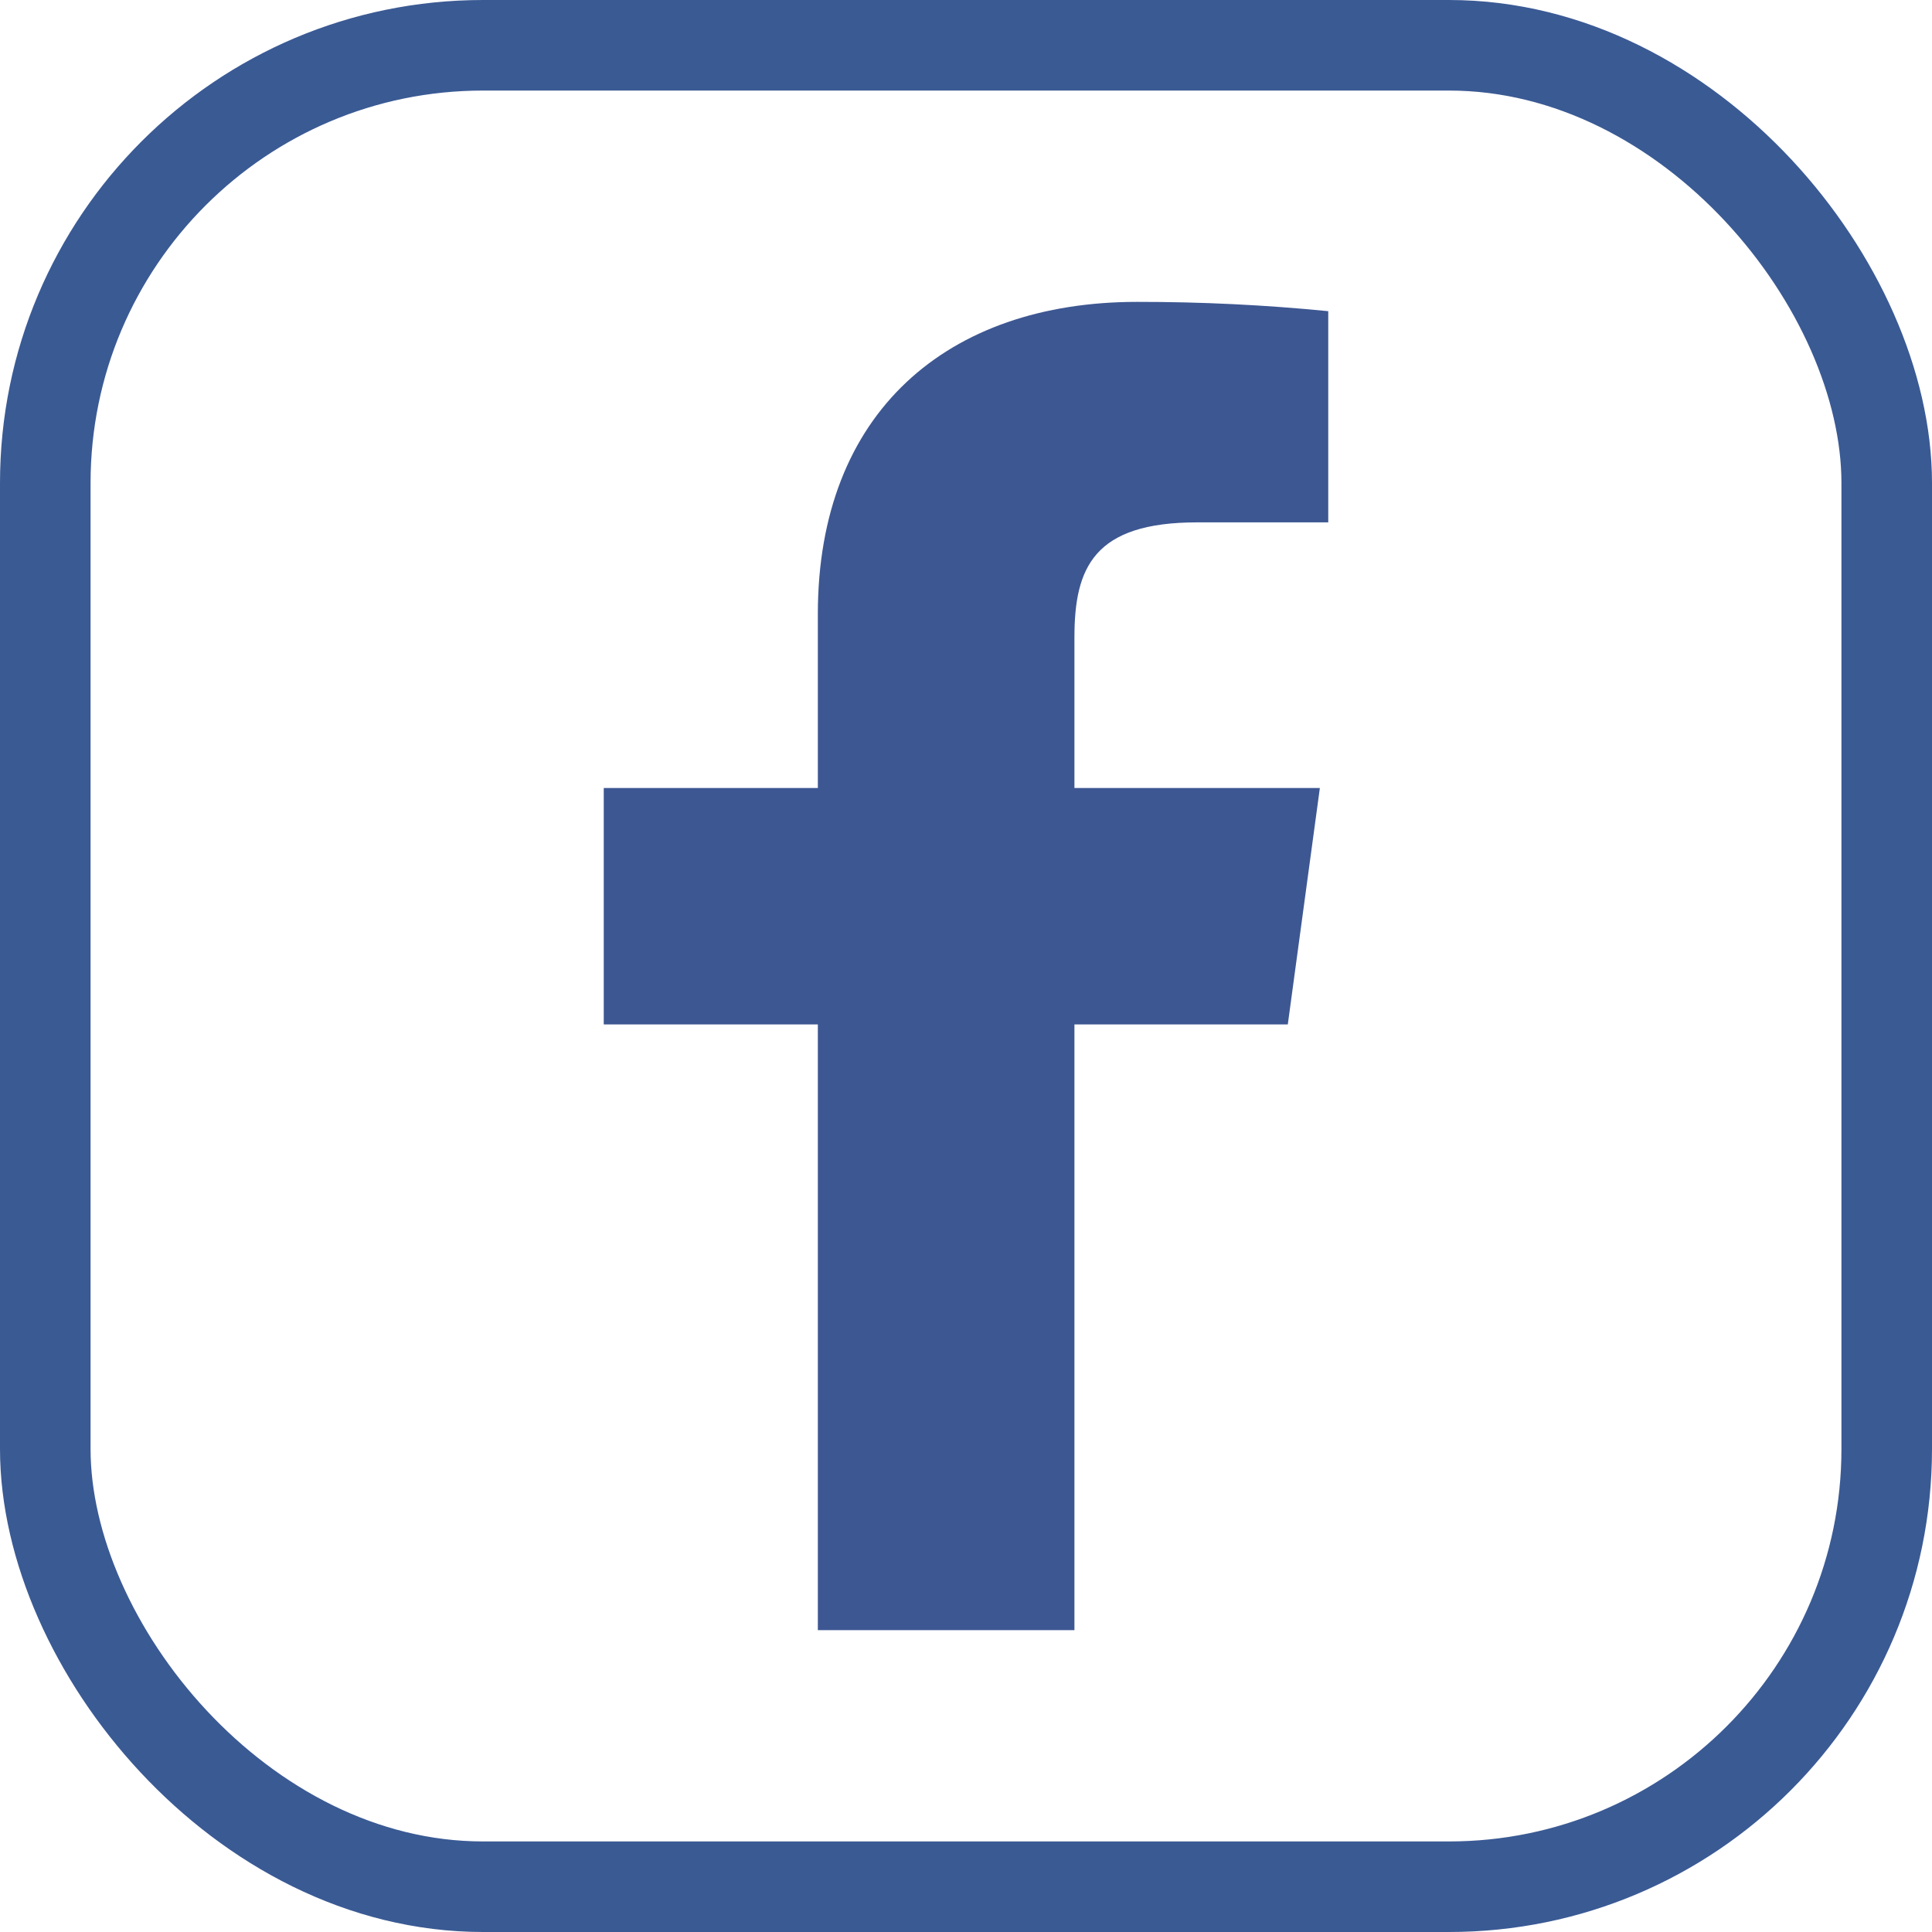 <svg width="32" height="32" viewBox="0 0 32 32" fill="none" xmlns="http://www.w3.org/2000/svg">
<path d="M19.829 8.652H22V5.154C20.949 5.05 19.892 4.999 18.835 5C15.694 5 13.546 6.826 13.546 10.17V13.052H10V16.968H13.546V27H17.796V16.968H21.33L21.861 13.052H17.796V10.555C17.796 9.4 18.119 8.652 19.829 8.652Z" fill="#3D5792"/>
<rect x="0.75" y="0.75" width="30.5" height="30.5" rx="7.25" stroke="#3A5A94" stroke-width="1.5"/>
</svg>
